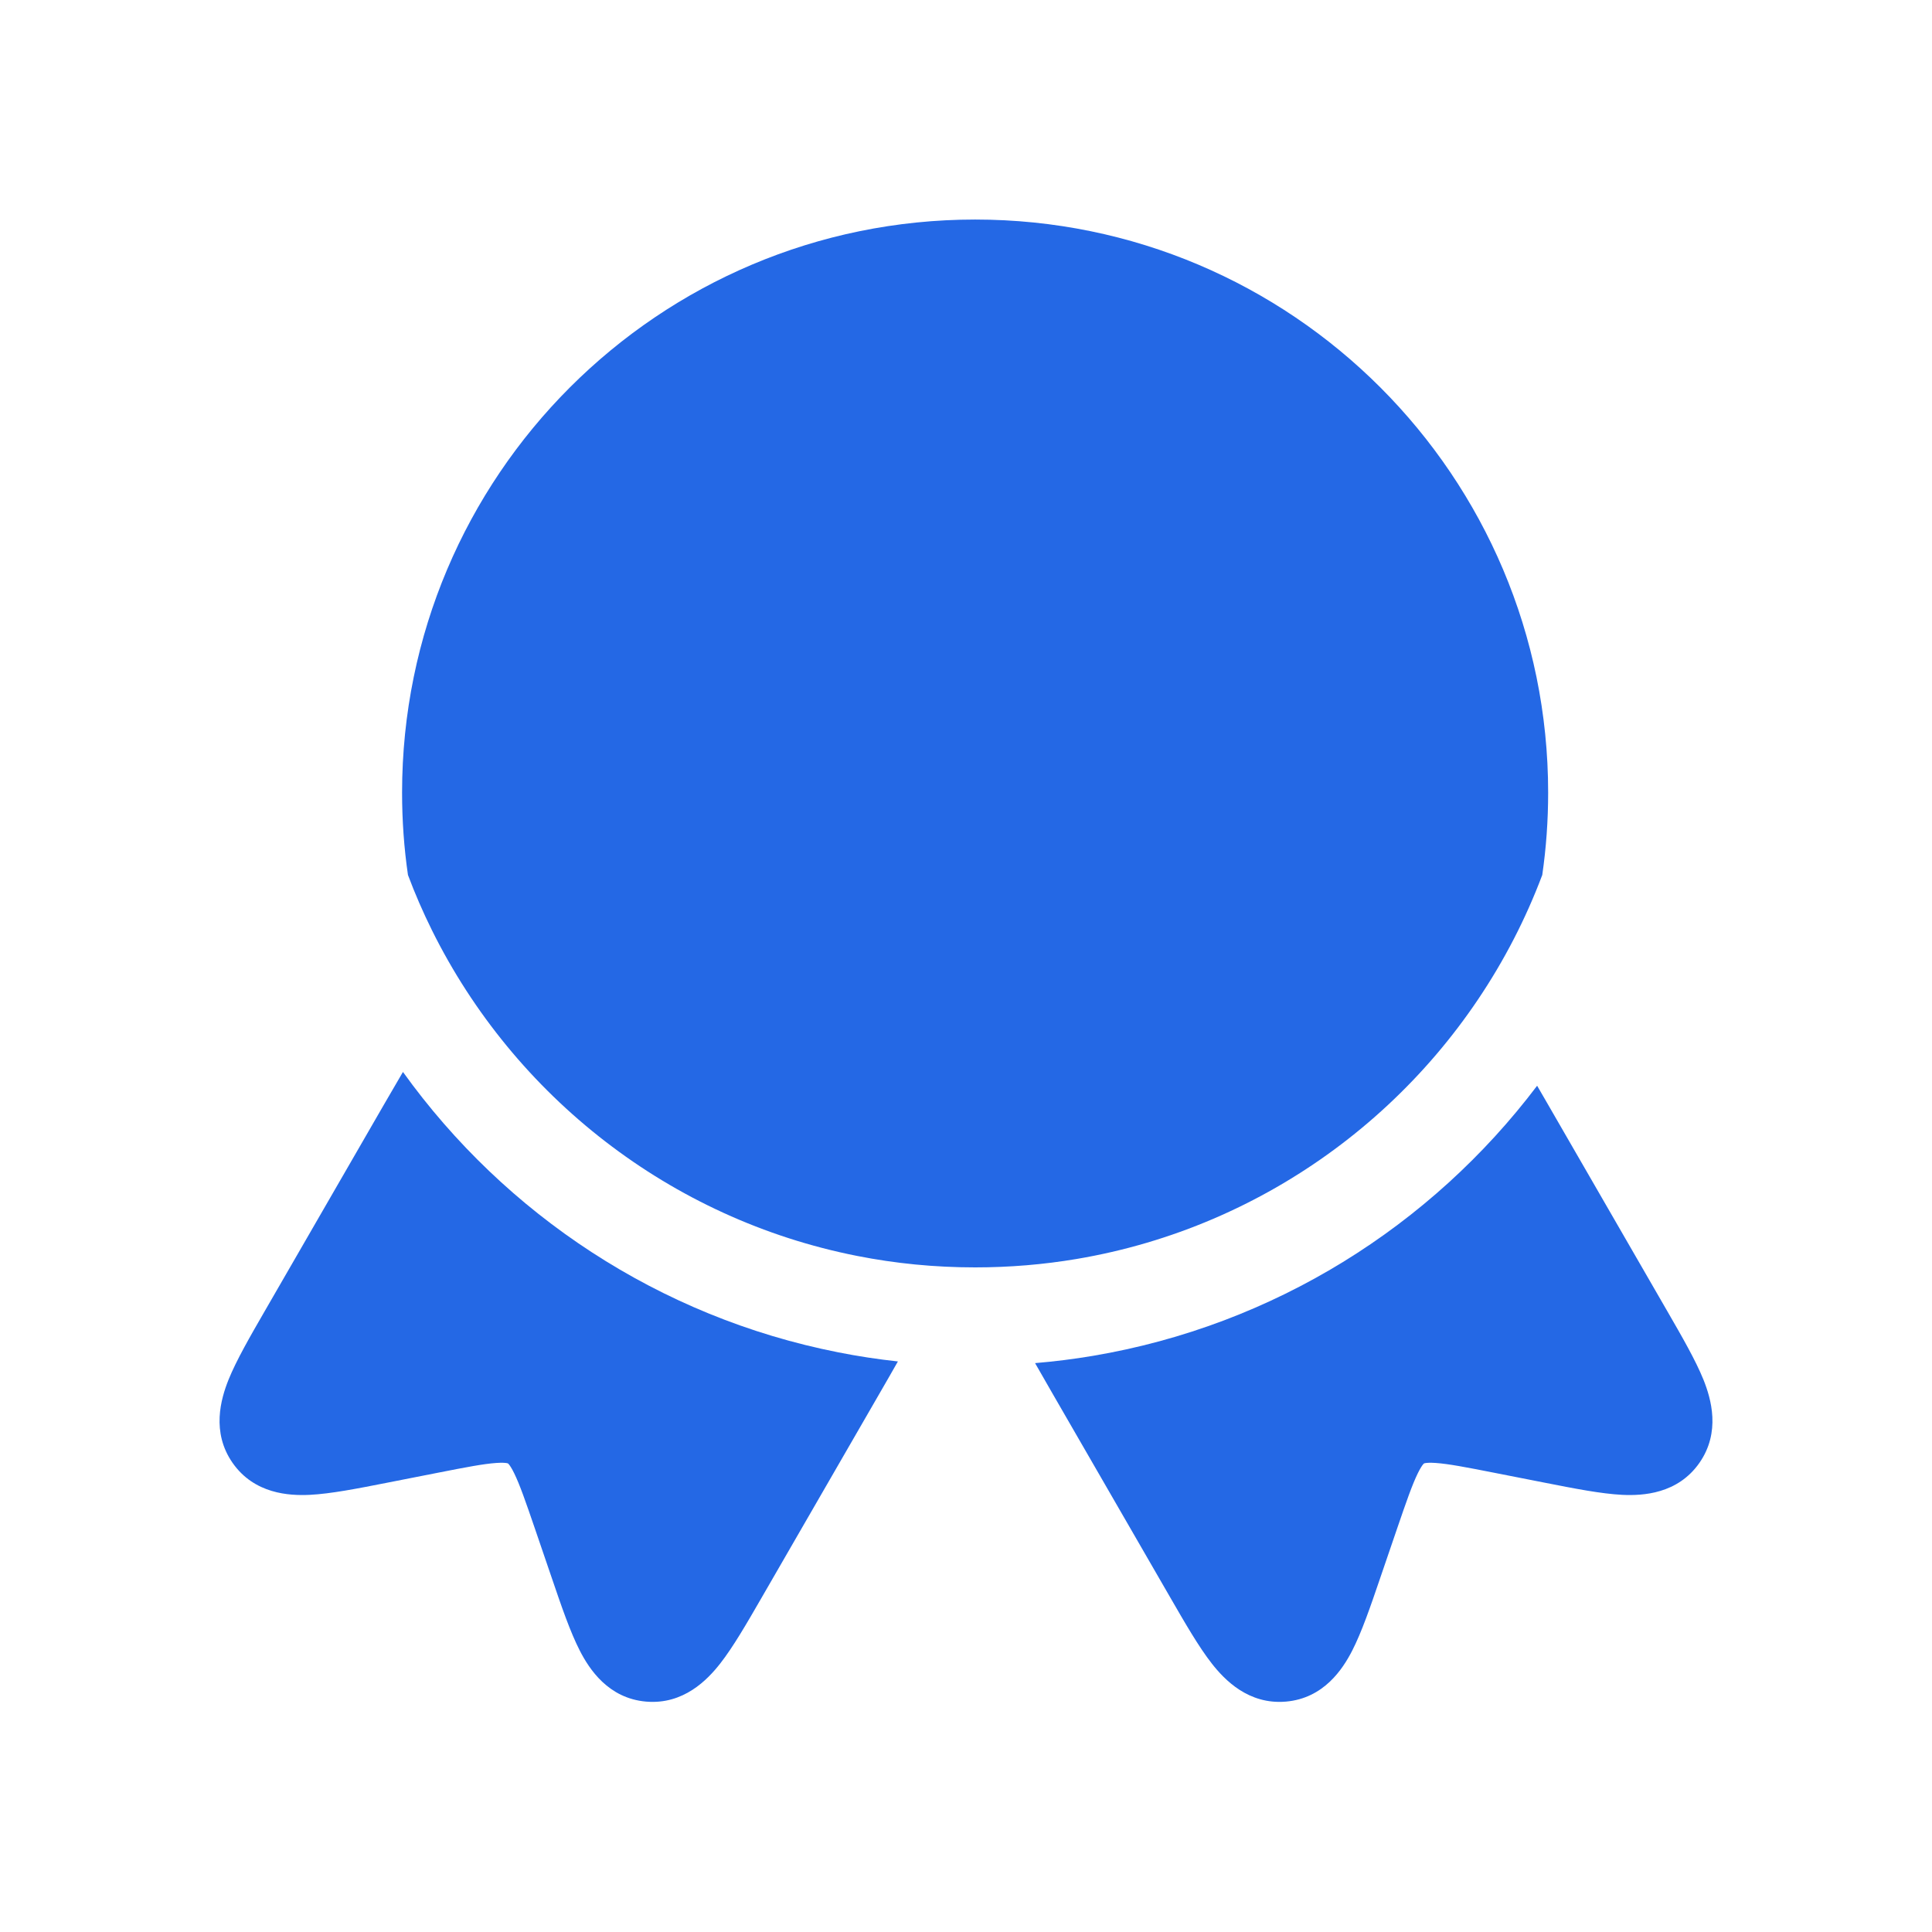 <?xml version="1.0" encoding="UTF-8"?>
<svg xmlns="http://www.w3.org/2000/svg" width="44" height="44" viewBox="0 0 44 44" fill="none">
  <path d="M22.208 5C15 5 9.157 10.843 9.157 18.051C9.157 18.688 9.202 19.314 9.291 19.927C9.452 20.357 9.635 20.777 9.837 21.185C11.711 24.966 15.267 27.764 19.521 28.603C20.389 28.775 21.287 28.864 22.208 28.864C22.995 28.864 23.765 28.799 24.515 28.673C28.859 27.942 32.518 25.178 34.474 21.389C34.718 20.917 34.935 20.429 35.124 19.927C35.213 19.314 35.258 18.688 35.258 18.051C35.258 10.843 29.415 5 22.208 5Z" fill="#2468E5"></path>
  <path d="M35.007 24.727C32.592 27.922 29.007 30.185 24.887 30.879C24.454 30.952 24.016 31.007 23.573 31.044C23.698 31.265 23.836 31.504 23.986 31.764L26.655 36.387C26.991 36.969 27.302 37.508 27.598 37.886C27.888 38.256 28.433 38.826 29.285 38.753C30.147 38.679 30.58 38.012 30.795 37.593C31.013 37.168 31.213 36.584 31.427 35.956L31.816 34.818C32.032 34.187 32.162 33.814 32.289 33.554C32.347 33.436 32.387 33.378 32.41 33.35C32.42 33.338 32.428 33.331 32.428 33.331L32.429 33.33L32.431 33.329L32.436 33.327C32.436 33.327 32.445 33.324 32.461 33.321C32.496 33.315 32.567 33.309 32.698 33.318C32.986 33.338 33.374 33.412 34.029 33.541L35.209 33.773C35.86 33.901 36.466 34.02 36.943 34.044C37.413 34.067 38.208 34.025 38.703 33.316C39.191 32.615 38.97 31.858 38.795 31.421C38.615 30.976 38.304 30.437 37.968 29.855L35.217 25.089C35.144 24.964 35.075 24.843 35.007 24.727Z" fill="#2468E5"></path>
  <path d="M20.449 31.006C19.989 30.956 19.535 30.887 19.088 30.798C15.02 29.996 11.507 27.657 9.177 24.413C9.045 24.637 8.905 24.878 8.755 25.138L6.032 29.855C5.696 30.437 5.385 30.976 5.205 31.421C5.03 31.858 4.809 32.615 5.297 33.316C5.792 34.025 6.587 34.067 7.058 34.044C7.534 34.02 8.14 33.901 8.791 33.773L9.971 33.541C10.626 33.412 11.014 33.338 11.302 33.318C11.433 33.309 11.504 33.315 11.539 33.321C11.555 33.324 11.564 33.327 11.564 33.327L11.569 33.329L11.572 33.331C11.572 33.331 11.58 33.338 11.59 33.35C11.613 33.378 11.653 33.436 11.711 33.554C11.838 33.814 11.968 34.187 12.184 34.818L12.573 35.956C12.787 36.584 12.987 37.168 13.205 37.593C13.42 38.012 13.853 38.679 14.715 38.753C15.567 38.826 16.112 38.256 16.402 37.886C16.698 37.508 17.009 36.969 17.345 36.387L20.014 31.764C20.173 31.489 20.318 31.238 20.449 31.006Z" fill="#2468E5"></path>
</svg>

